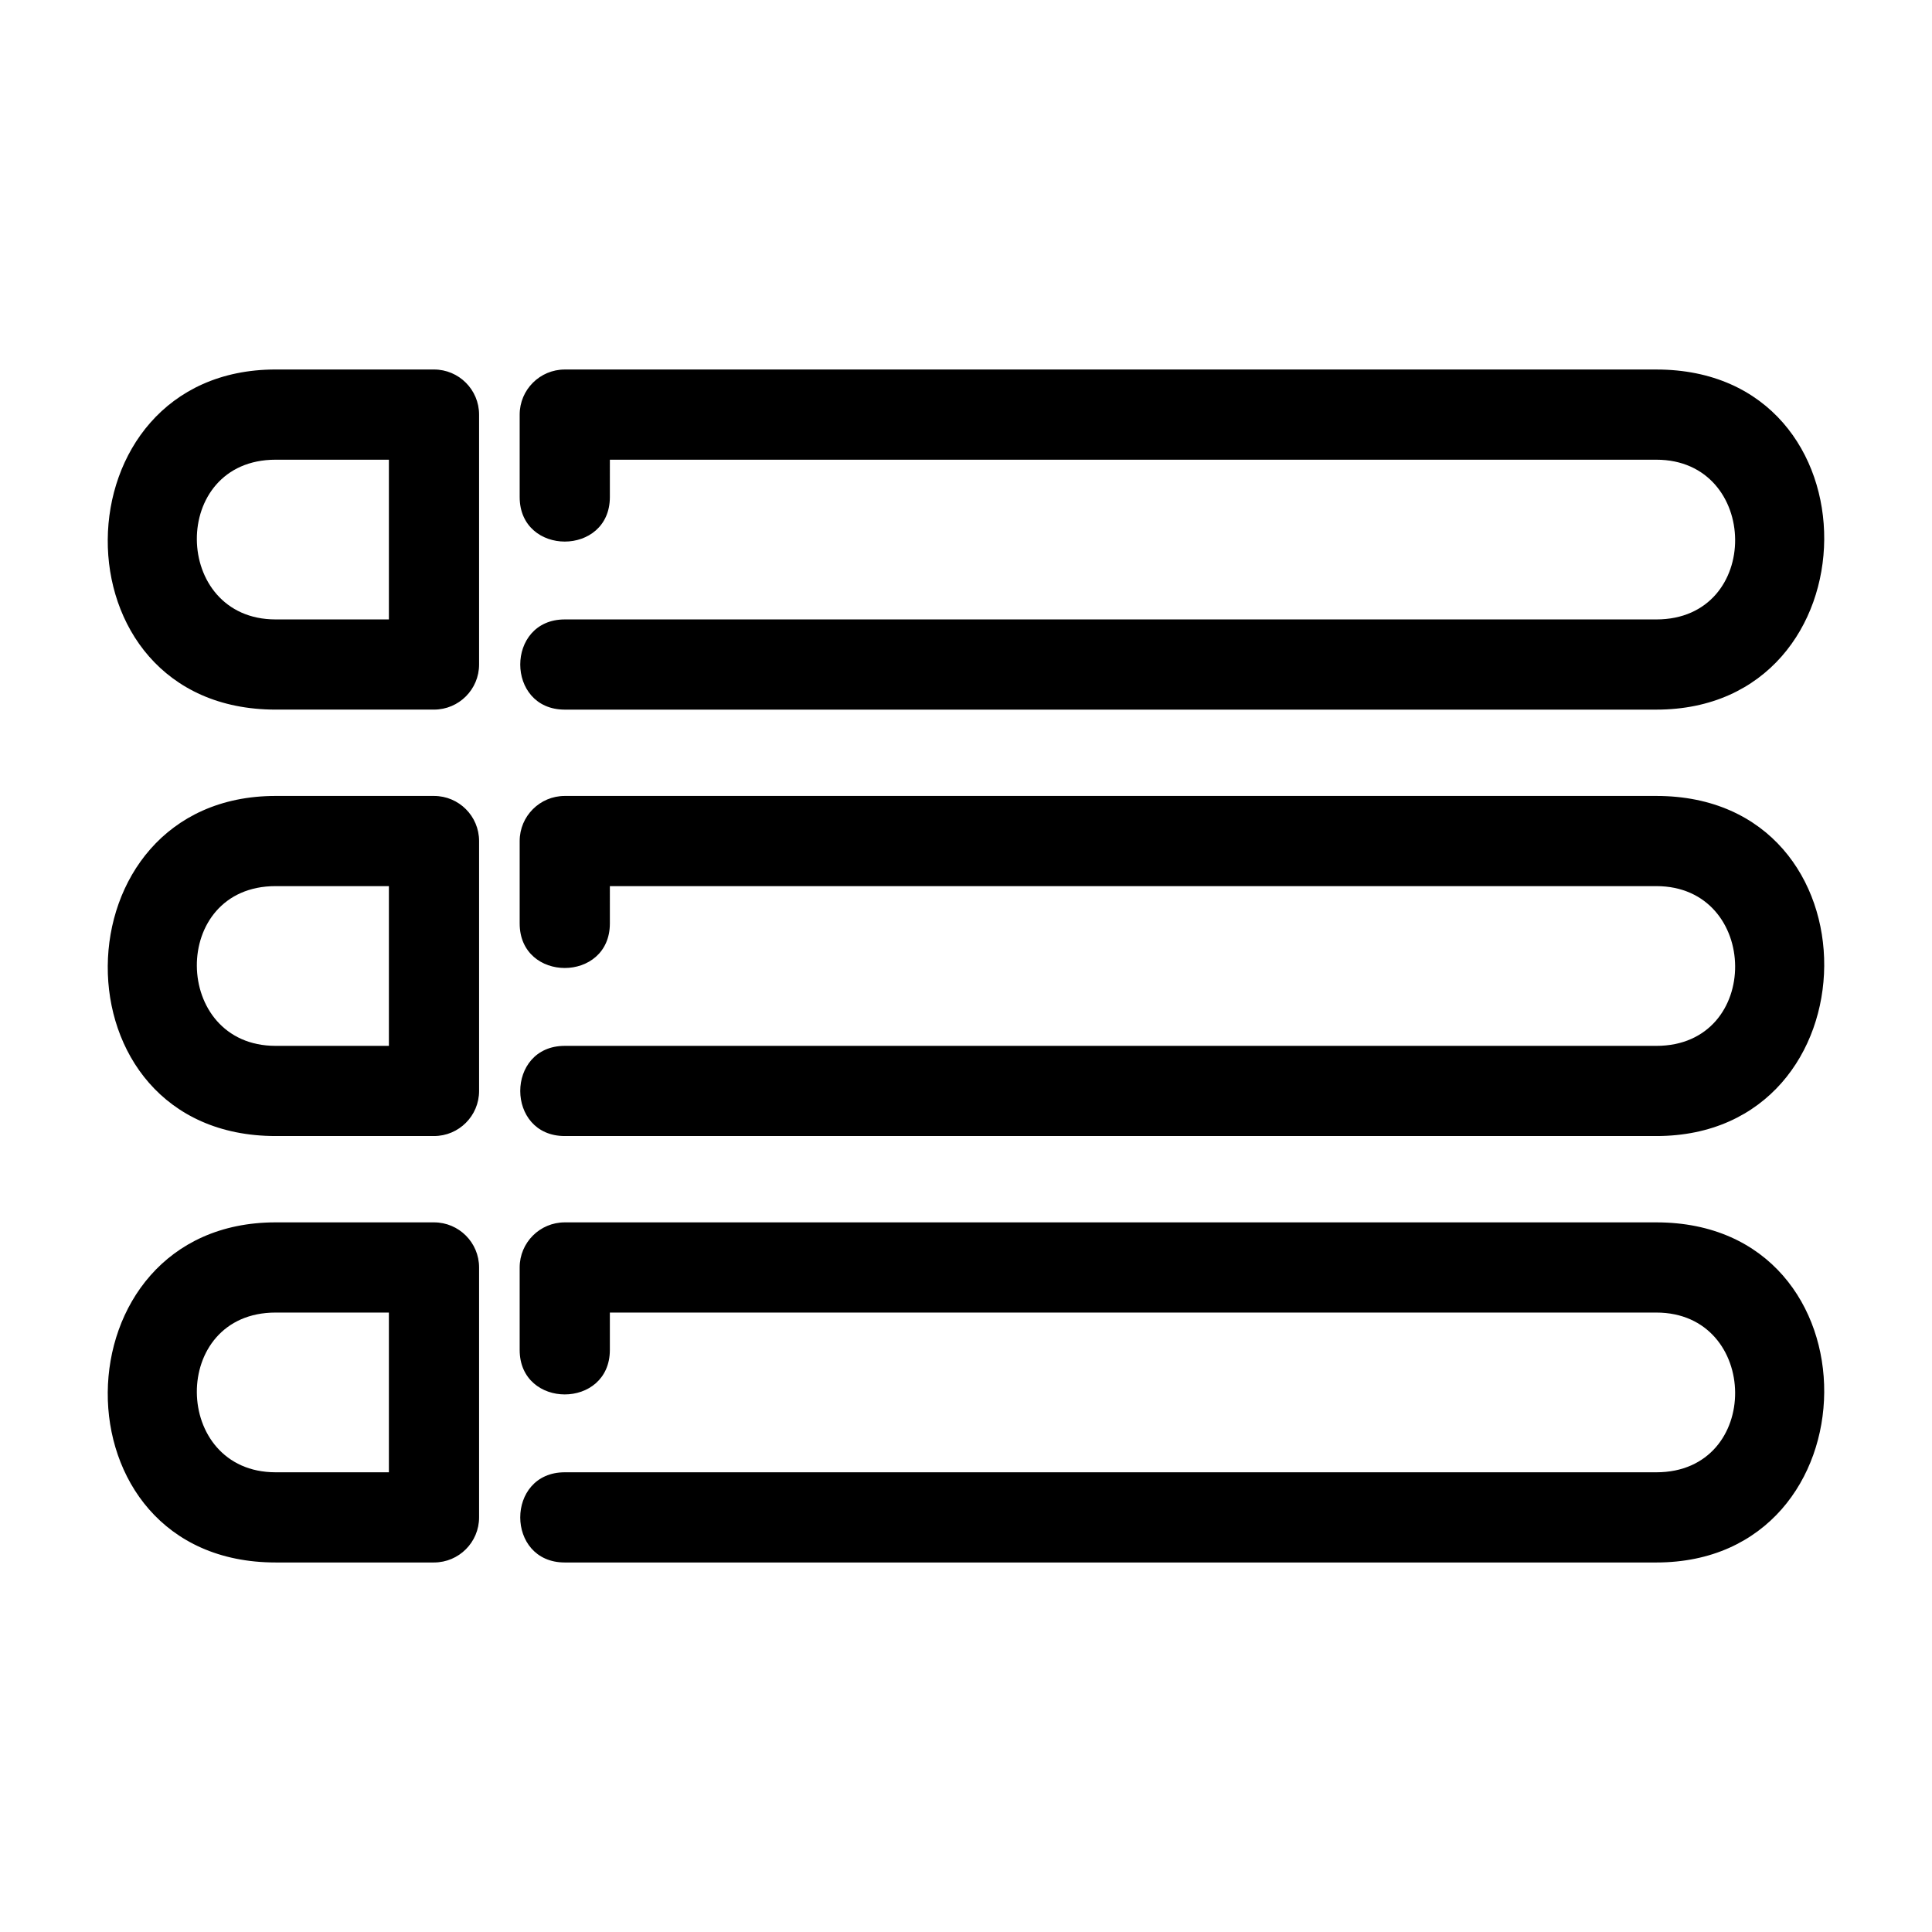 <?xml version="1.0" encoding="UTF-8"?>
<!-- The Best Svg Icon site in the world: iconSvg.co, Visit us! https://iconsvg.co -->
<svg fill="#000000" width="800px" height="800px" version="1.1" viewBox="144 144 512 512" xmlns="http://www.w3.org/2000/svg">
 <path d="m217.04 241.92h41.969c6.598 0 11.953 5.356 11.953 11.953v66.23c0 6.598-5.356 11.949-11.953 11.949h-41.969c-59.957 0-58.672-90.133 0-90.133zm0 226.02h41.969c6.598 0 11.953 5.348 11.953 11.949v66.23c0 6.598-5.356 11.953-11.953 11.953h-41.969c-59.957 0-58.672-90.133 0-90.133zm30.02 23.902h-30.02c-28.152 0-27.516 42.328 0 42.328h30.02zm58.559 9.891c0 15.738-23.902 15.738-23.902 0v-21.844c0-6.598 5.356-11.949 11.953-11.949h289.28c59.957 0 58.672 90.133 0 90.133h-289.28c-15.734 0-15.734-23.902 0-23.902h289.28c28.152 0 27.52-42.328 0-42.328h-277.33zm-88.578-146.8h41.969c6.598 0 11.953 5.348 11.953 11.949v66.23c0 6.598-5.356 11.949-11.953 11.949h-41.969c-59.957 0-58.672-90.129 0-90.129zm30.02 23.898h-30.02c-28.152 0-27.516 42.332 0 42.332h30.02zm58.559 9.895c0 15.734-23.902 15.734-23.902 0v-21.844c0-6.598 5.356-11.949 11.953-11.949h289.28c59.957 0 58.672 90.129 0 90.129h-289.28c-15.734 0-15.734-23.898 0-23.898h289.28c28.152 0 27.52-42.332 0-42.332h-277.33zm-58.559-122.9h-30.02c-28.152 0-27.516 42.328 0 42.328h30.02zm58.559 9.895c0 15.734-23.902 15.734-23.902 0v-21.844c0-6.598 5.356-11.953 11.953-11.953h289.28c59.957 0 58.672 90.133 0 90.133h-289.28c-15.734 0-15.734-23.902 0-23.902h289.28c28.152 0 27.52-42.328 0-42.328h-277.33z"/>
</svg>